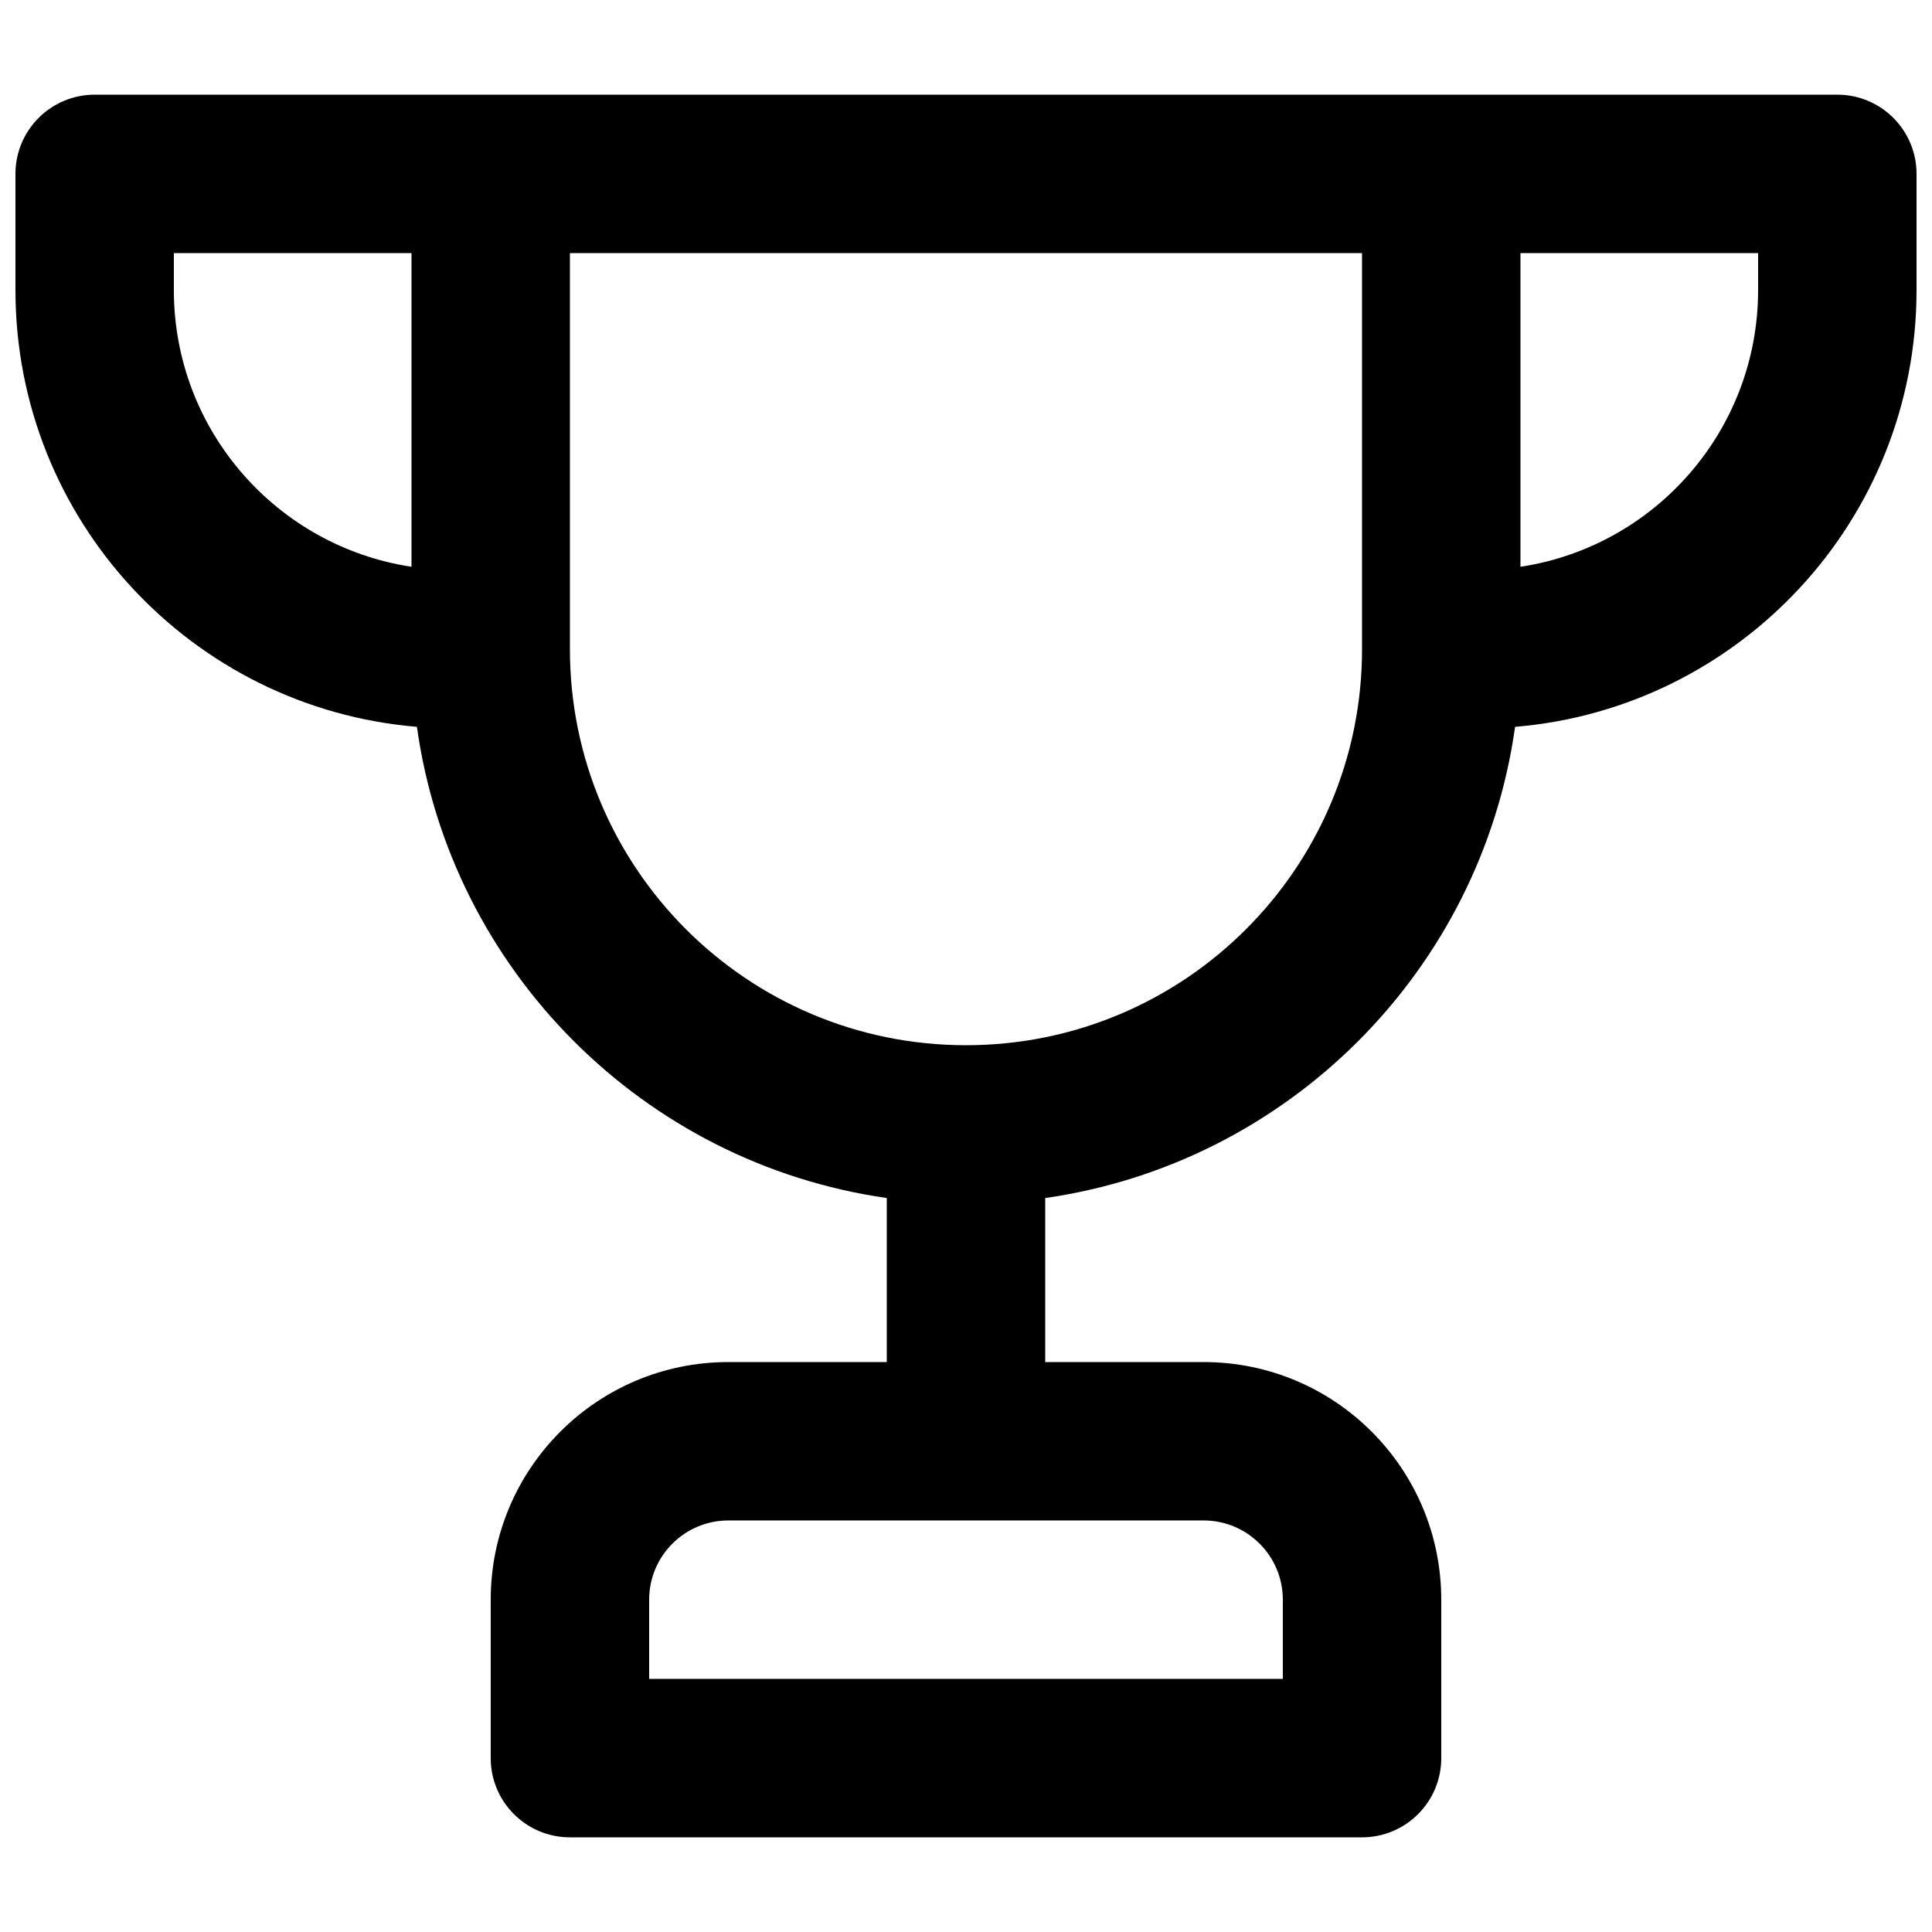 <?xml version="1.0" encoding="UTF-8"?>
<!-- Uploaded to: SVG Find, www.svgrepo.com, Generator: SVG Find Mixer Tools -->
<svg width="800px" height="800px" version="1.1" viewBox="144 144 512 512" xmlns="http://www.w3.org/2000/svg">
 <defs>
  <clipPath id="a">
   <path d="m148.09 169h503.81v462h-503.81z"/>
  </clipPath>
 </defs>
 <g clip-path="url(#a)">
  <path d="m630.91 169.09c11.594 0 20.992 9.398 20.992 20.992v30.789c0 60.863-46.809 110.79-106.39 115.75-9.047 64.547-60.031 115.64-124.52 124.87v43.469h41.984c34.781 0 62.973 28.195 62.973 62.977v41.984c0 11.594-9.395 20.992-20.992 20.992h-209.92c-11.594 0-20.992-9.398-20.992-20.992v-41.984c0-34.781 28.195-62.977 62.977-62.977h41.984v-43.469c-64.492-9.227-115.47-60.324-124.52-124.87-59.582-4.957-106.39-54.887-106.39-115.75v-30.789c0-11.594 9.398-20.992 20.992-20.992zm-377.86 41.984h-62.977v9.797c0 37.156 27.324 67.934 62.977 73.332zm41.984 104.96c0 57.969 46.992 104.96 104.96 104.96 57.965 0 104.96-46.992 104.96-104.96v-104.96h-209.92zm314.88-95.164c0 37.156-27.324 67.934-62.977 73.332v-83.129h62.977zm-272.89 326.07c-11.594 0-20.992 9.398-20.992 20.992v20.992h167.93v-20.992c0-11.594-9.395-20.992-20.988-20.992z" fill-rule="evenodd"/>
 </g>
</svg>